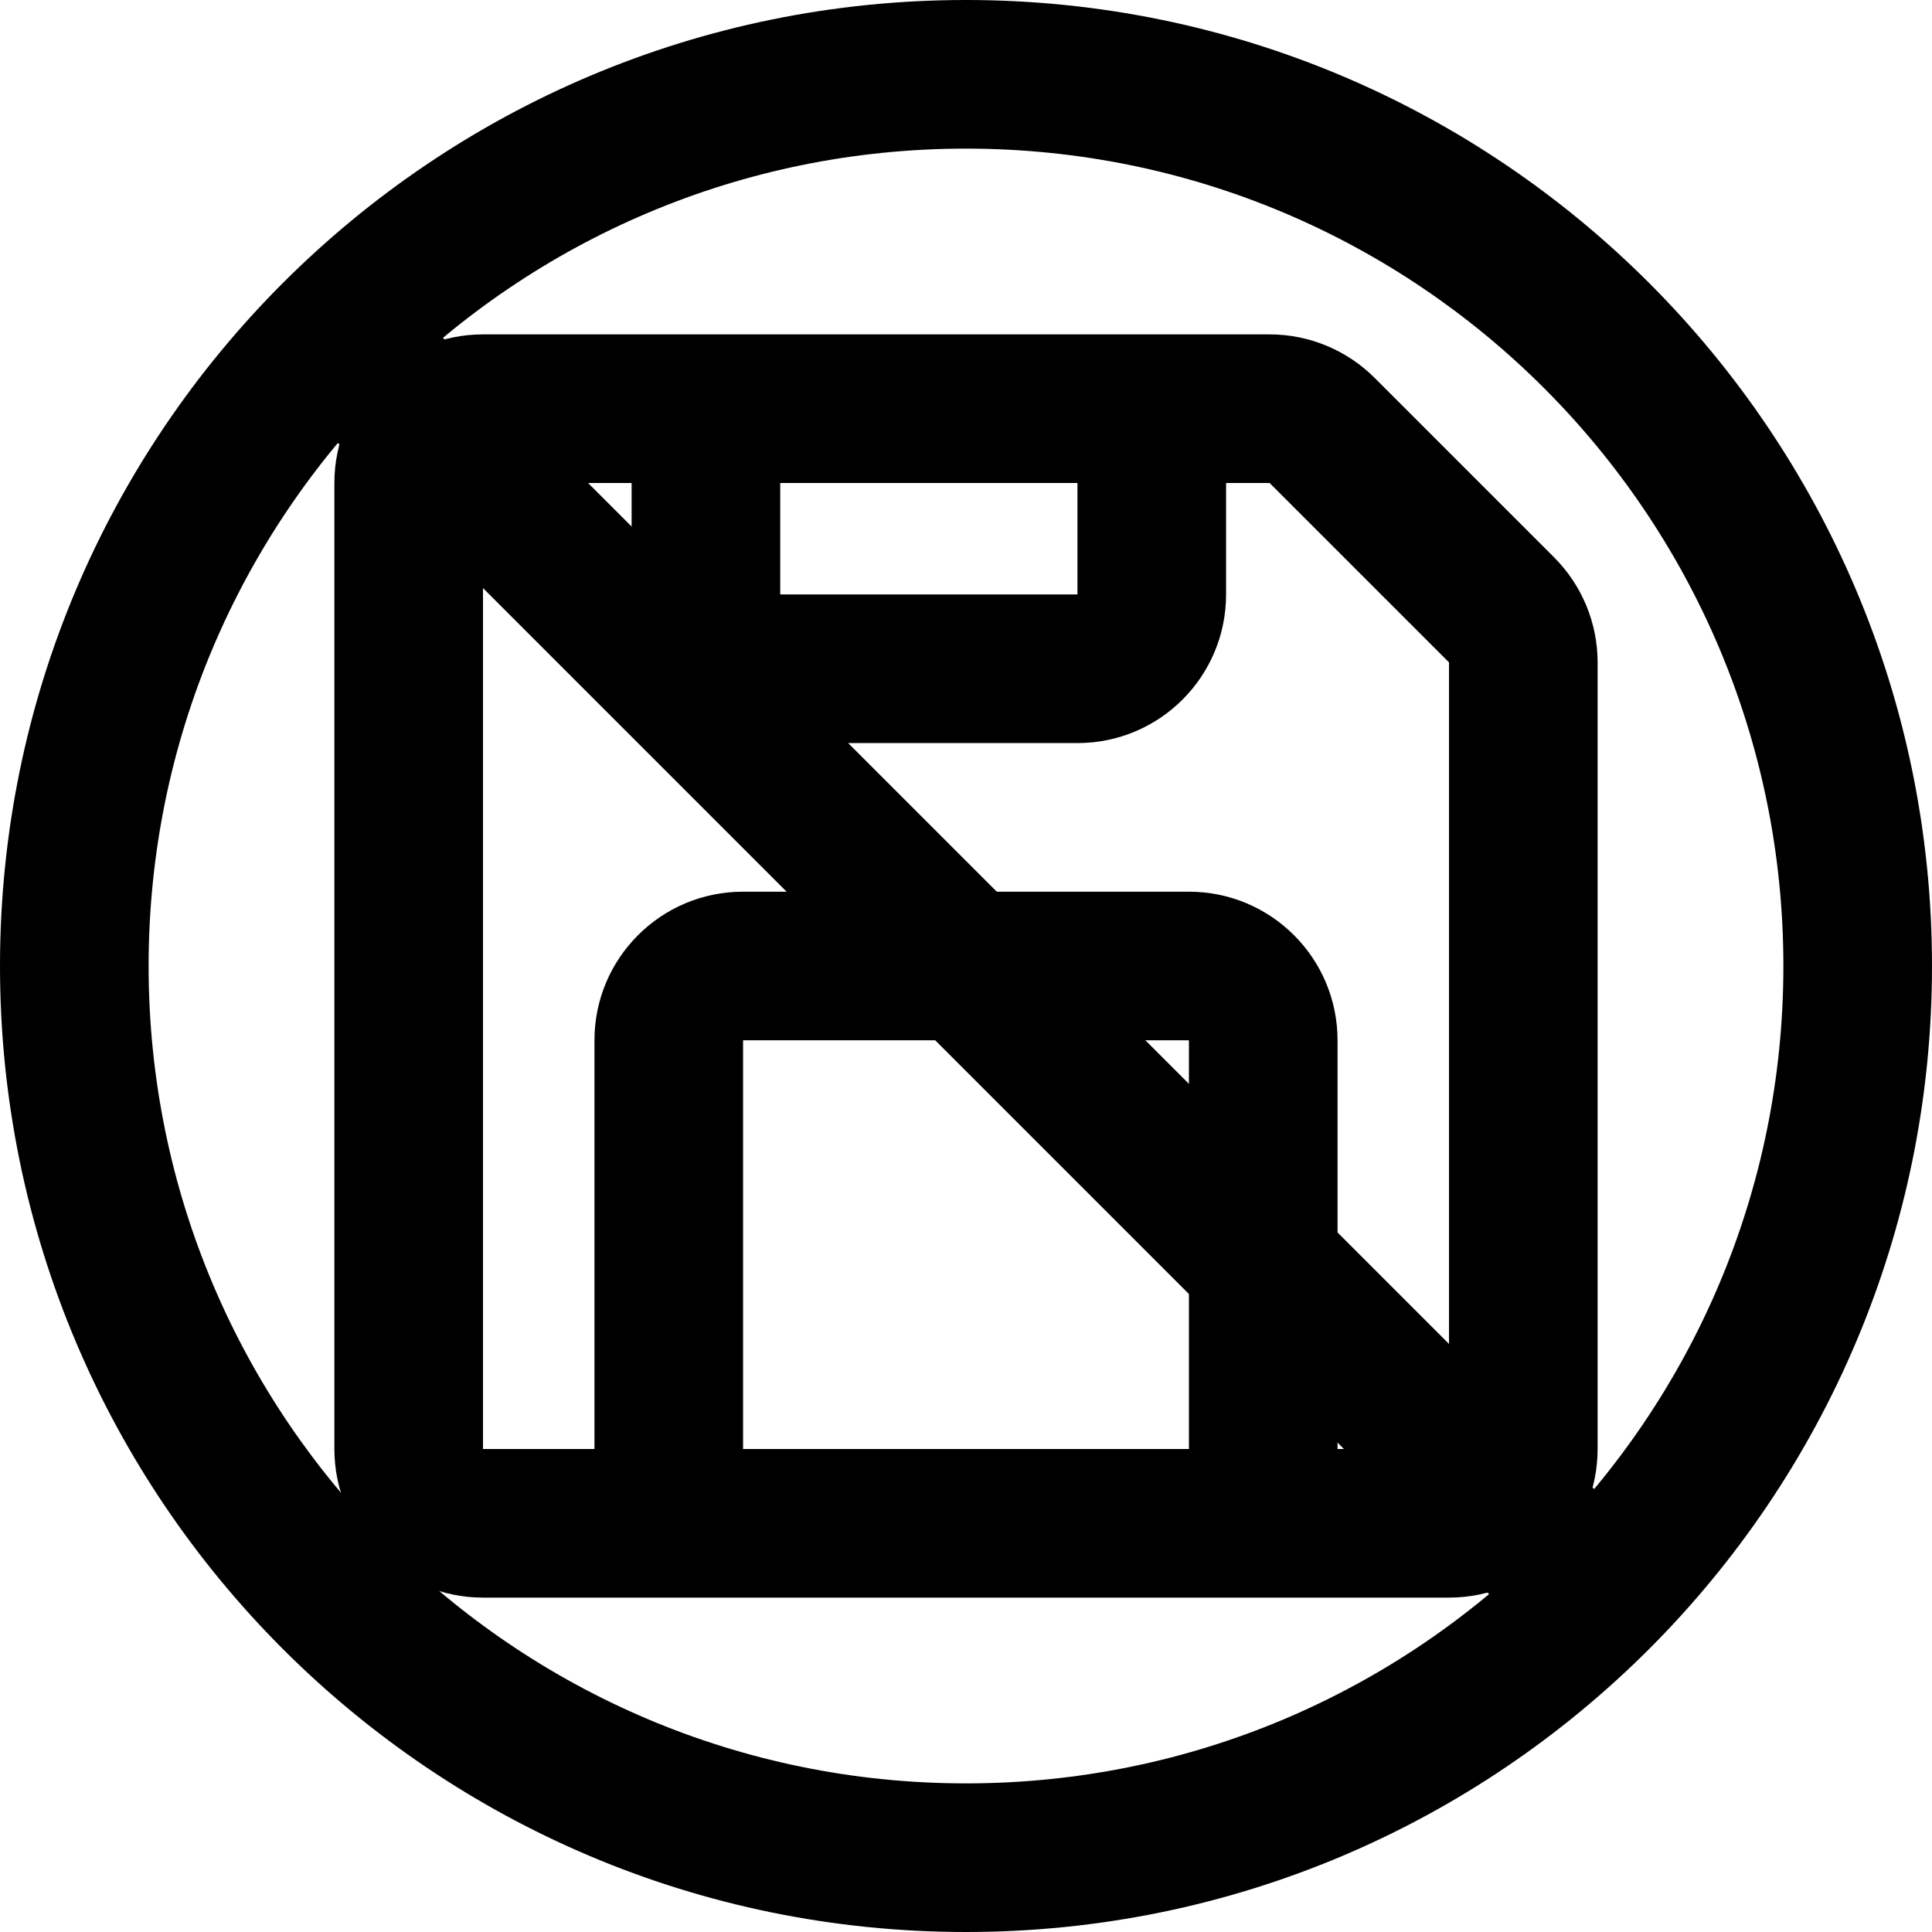 <svg xmlns="http://www.w3.org/2000/svg" viewBox="0 0 26 26" fill="none"><g transform="translate(3, 3)"><path fill-rule="evenodd" clip-rule="evenodd" d="M1.5 3.5C1.5 2.395 2.395 1.5 3.5 1.5H14.086C14.616 1.5 15.125 1.711 15.5 2.086L17.914 4.5C18.289 4.875 18.5 5.384 18.5 5.914V16.5C18.5 17.605 17.605 18.5 16.5 18.5H3.5C2.395 18.5 1.5 17.605 1.5 16.5V3.5ZM3.5 3.5V16.5H16.5V5.914L14.086 3.5H3.5Z" fill="currentColor"/><path fill-rule="evenodd" clip-rule="evenodd" d="M5 11C5 9.895 5.895 9 7 9H13C14.105 9 15 9.895 15 11V18H13V11H7V18H5V11Z" fill="currentColor"/><path fill-rule="evenodd" clip-rule="evenodd" d="M5.5 5C5.5 6.105 6.395 7 7.5 7H11.5C12.605 7 13.5 6.105 13.5 5V3C13.5 2.448 13.052 2 12.5 2C11.948 2 11.5 2.448 11.5 3V5H7.5V3C7.5 2.448 7.052 2 6.5 2C5.948 2 5.5 2.448 5.5 3V5Z" fill="currentColor"/><path d="M1.293 2.707C0.902 2.317 0.902 1.683 1.293 1.293C1.683 0.902 2.317 0.902 2.707 1.293L18.707 17.293C19.098 17.683 19.098 18.317 18.707 18.707C18.317 19.098 17.683 19.098 17.293 18.707L1.293 2.707Z" fill="currentColor"/></g><path fill-rule="evenodd" clip-rule="evenodd" d="M13 24C19.075 24 24 19.075 24 13C24 6.925 19.075 2 13 2C6.925 2 2 6.925 2 13C2 19.075 6.925 24 13 24ZM13 26C20.18 26 26 20.18 26 13C26 5.82 20.18 0 13 0C5.82 0 0 5.82 0 13C0 20.18 5.82 26 13 26Z" fill="currentColor"/></svg>